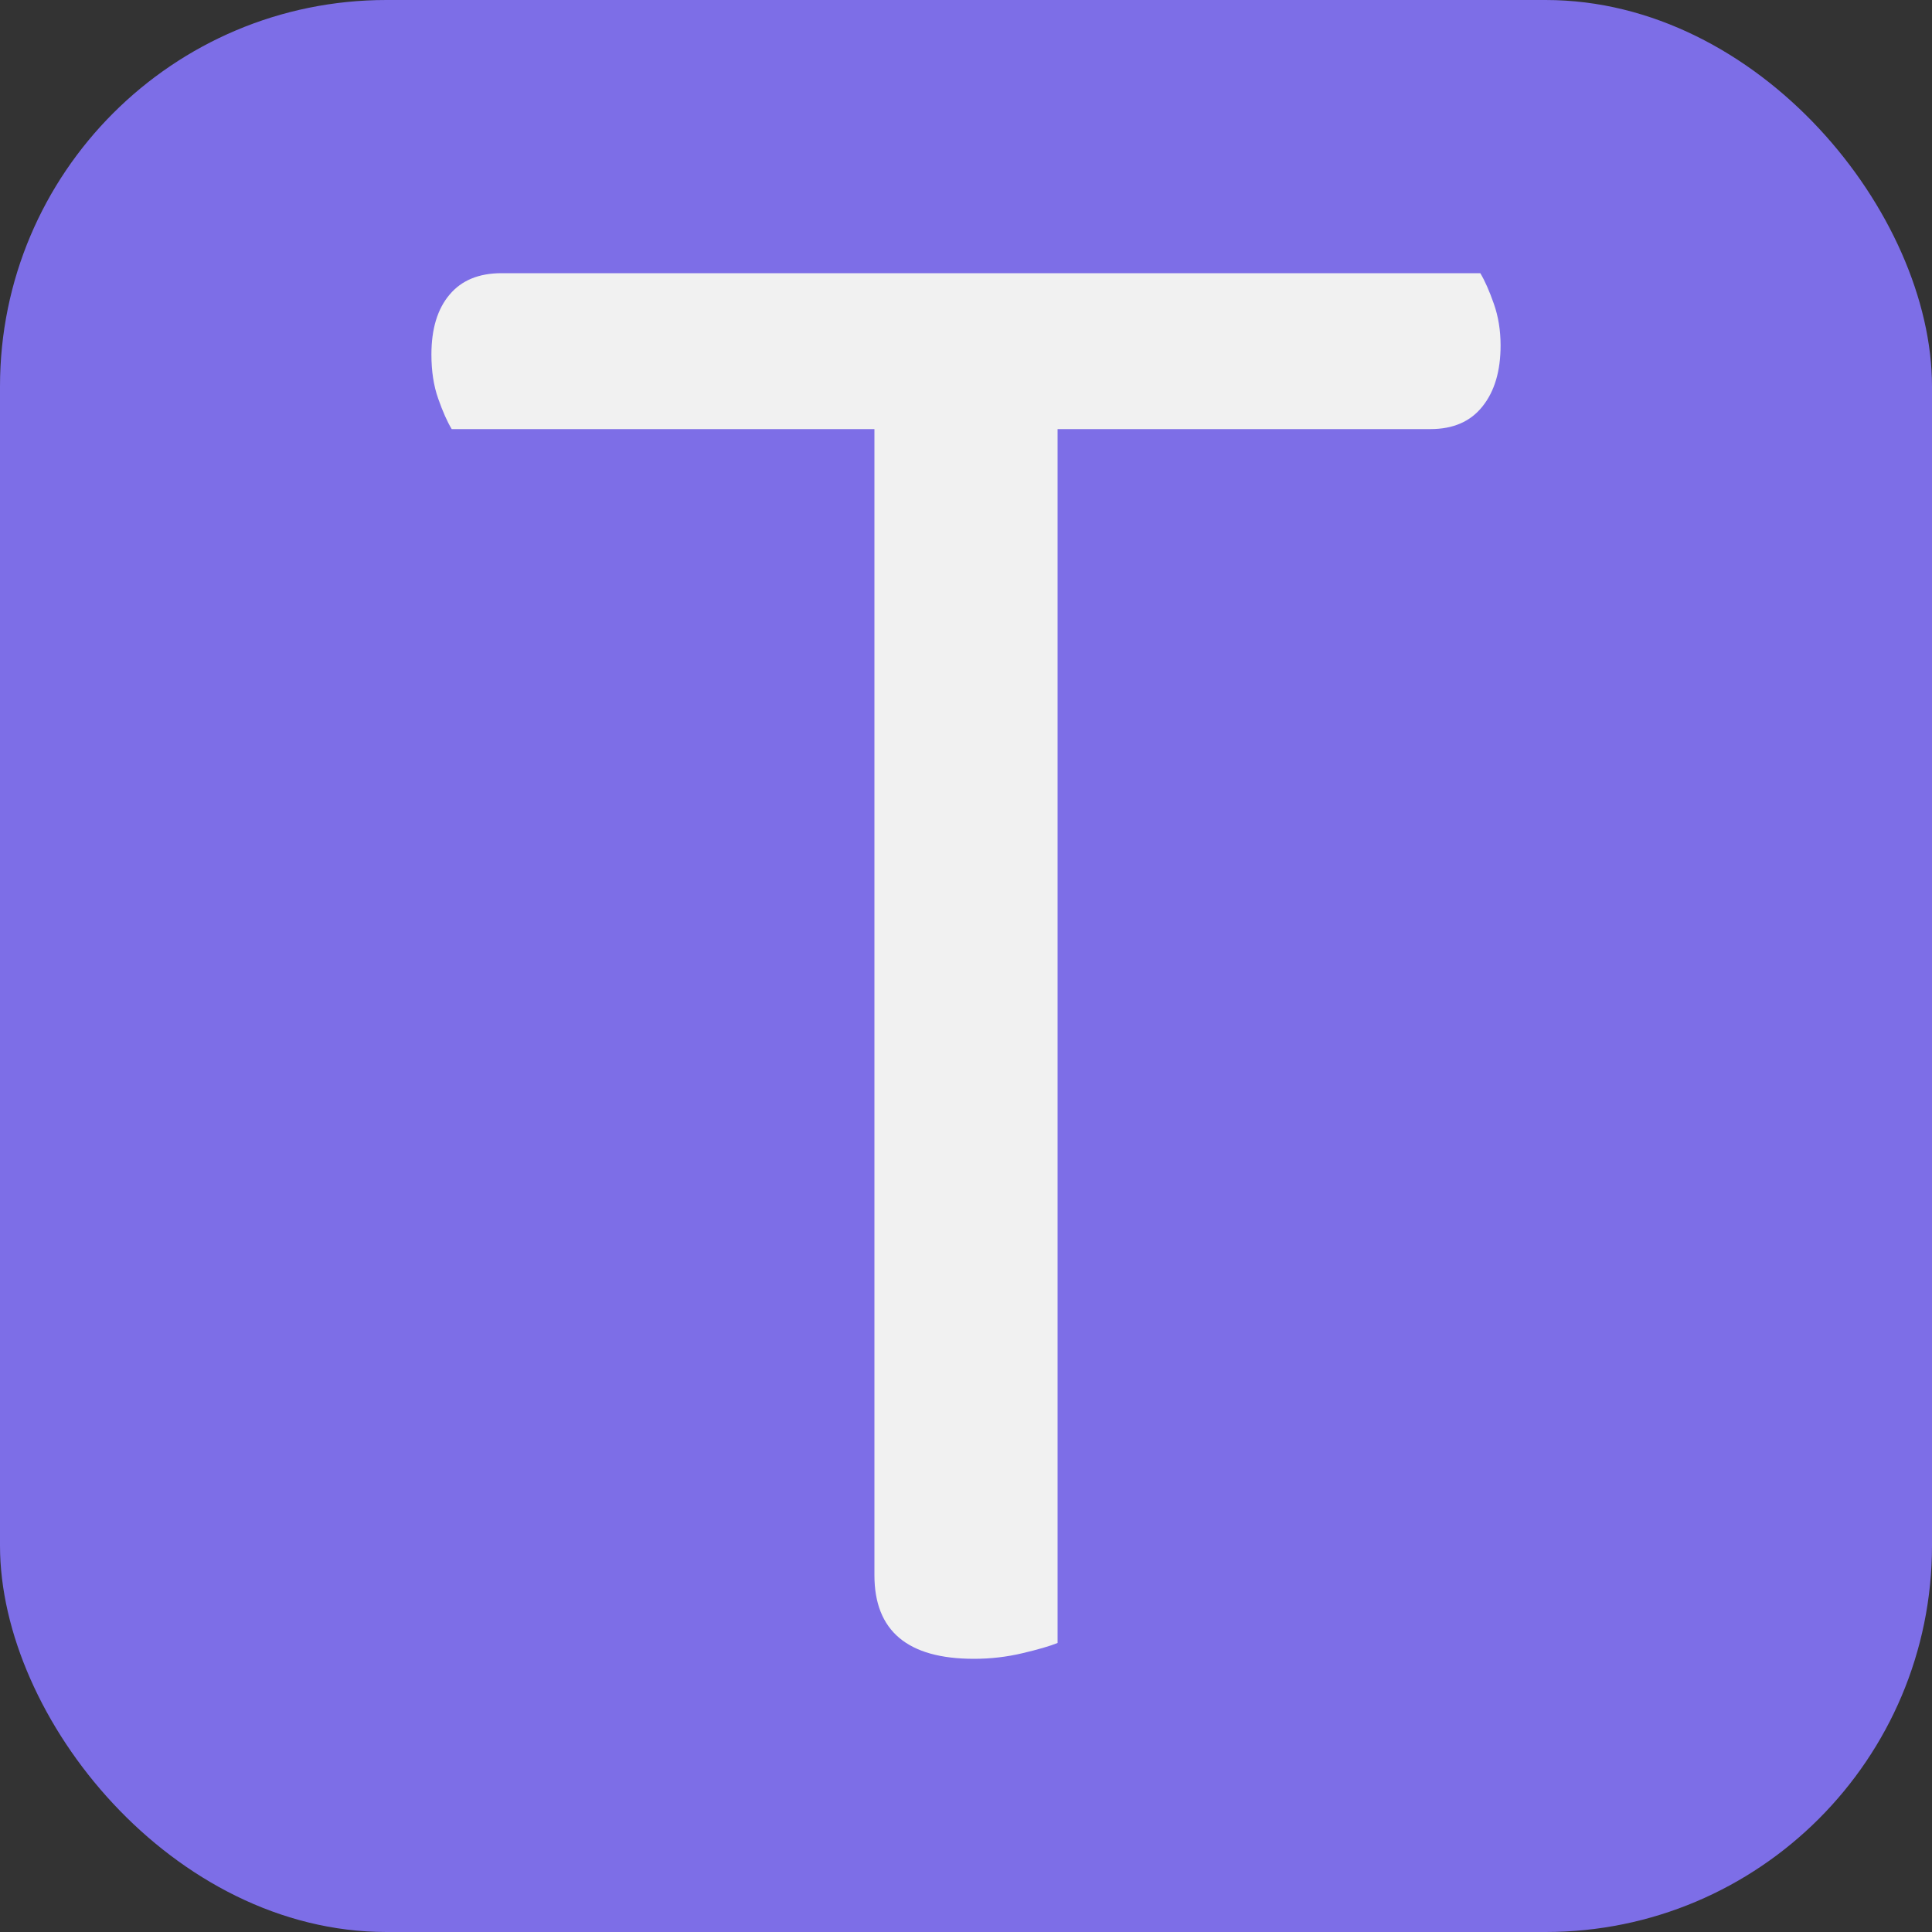 <svg xmlns="http://www.w3.org/2000/svg" width="256" height="256" viewBox="0 0 100 100"><rect x="0" y="0" width="100" height="100" fill="#333333" stroke="none"/><rect width="100" height="100" rx="20" fill="#7d6ee7"></rect><path fill="#f1f1f1" d="M74.04 22.21L54.74 22.21L54.74 85.04Q54.15 85.28 52.92 85.57Q51.70 85.86 50.41 85.86L50.41 85.86Q45.26 85.86 45.26 81.53L45.26 81.53L45.26 22.21L23.38 22.21Q23.03 21.63 22.68 20.63Q22.33 19.64 22.33 18.35L22.33 18.35Q22.33 16.36 23.27 15.25Q24.20 14.14 25.96 14.14L25.96 14.14L76.62 14.14Q76.97 14.72 77.32 15.72Q77.67 16.71 77.67 17.88L77.67 17.88Q77.67 19.87 76.73 21.04Q75.80 22.21 74.04 22.21L74.04 22.21Z"></path></svg>